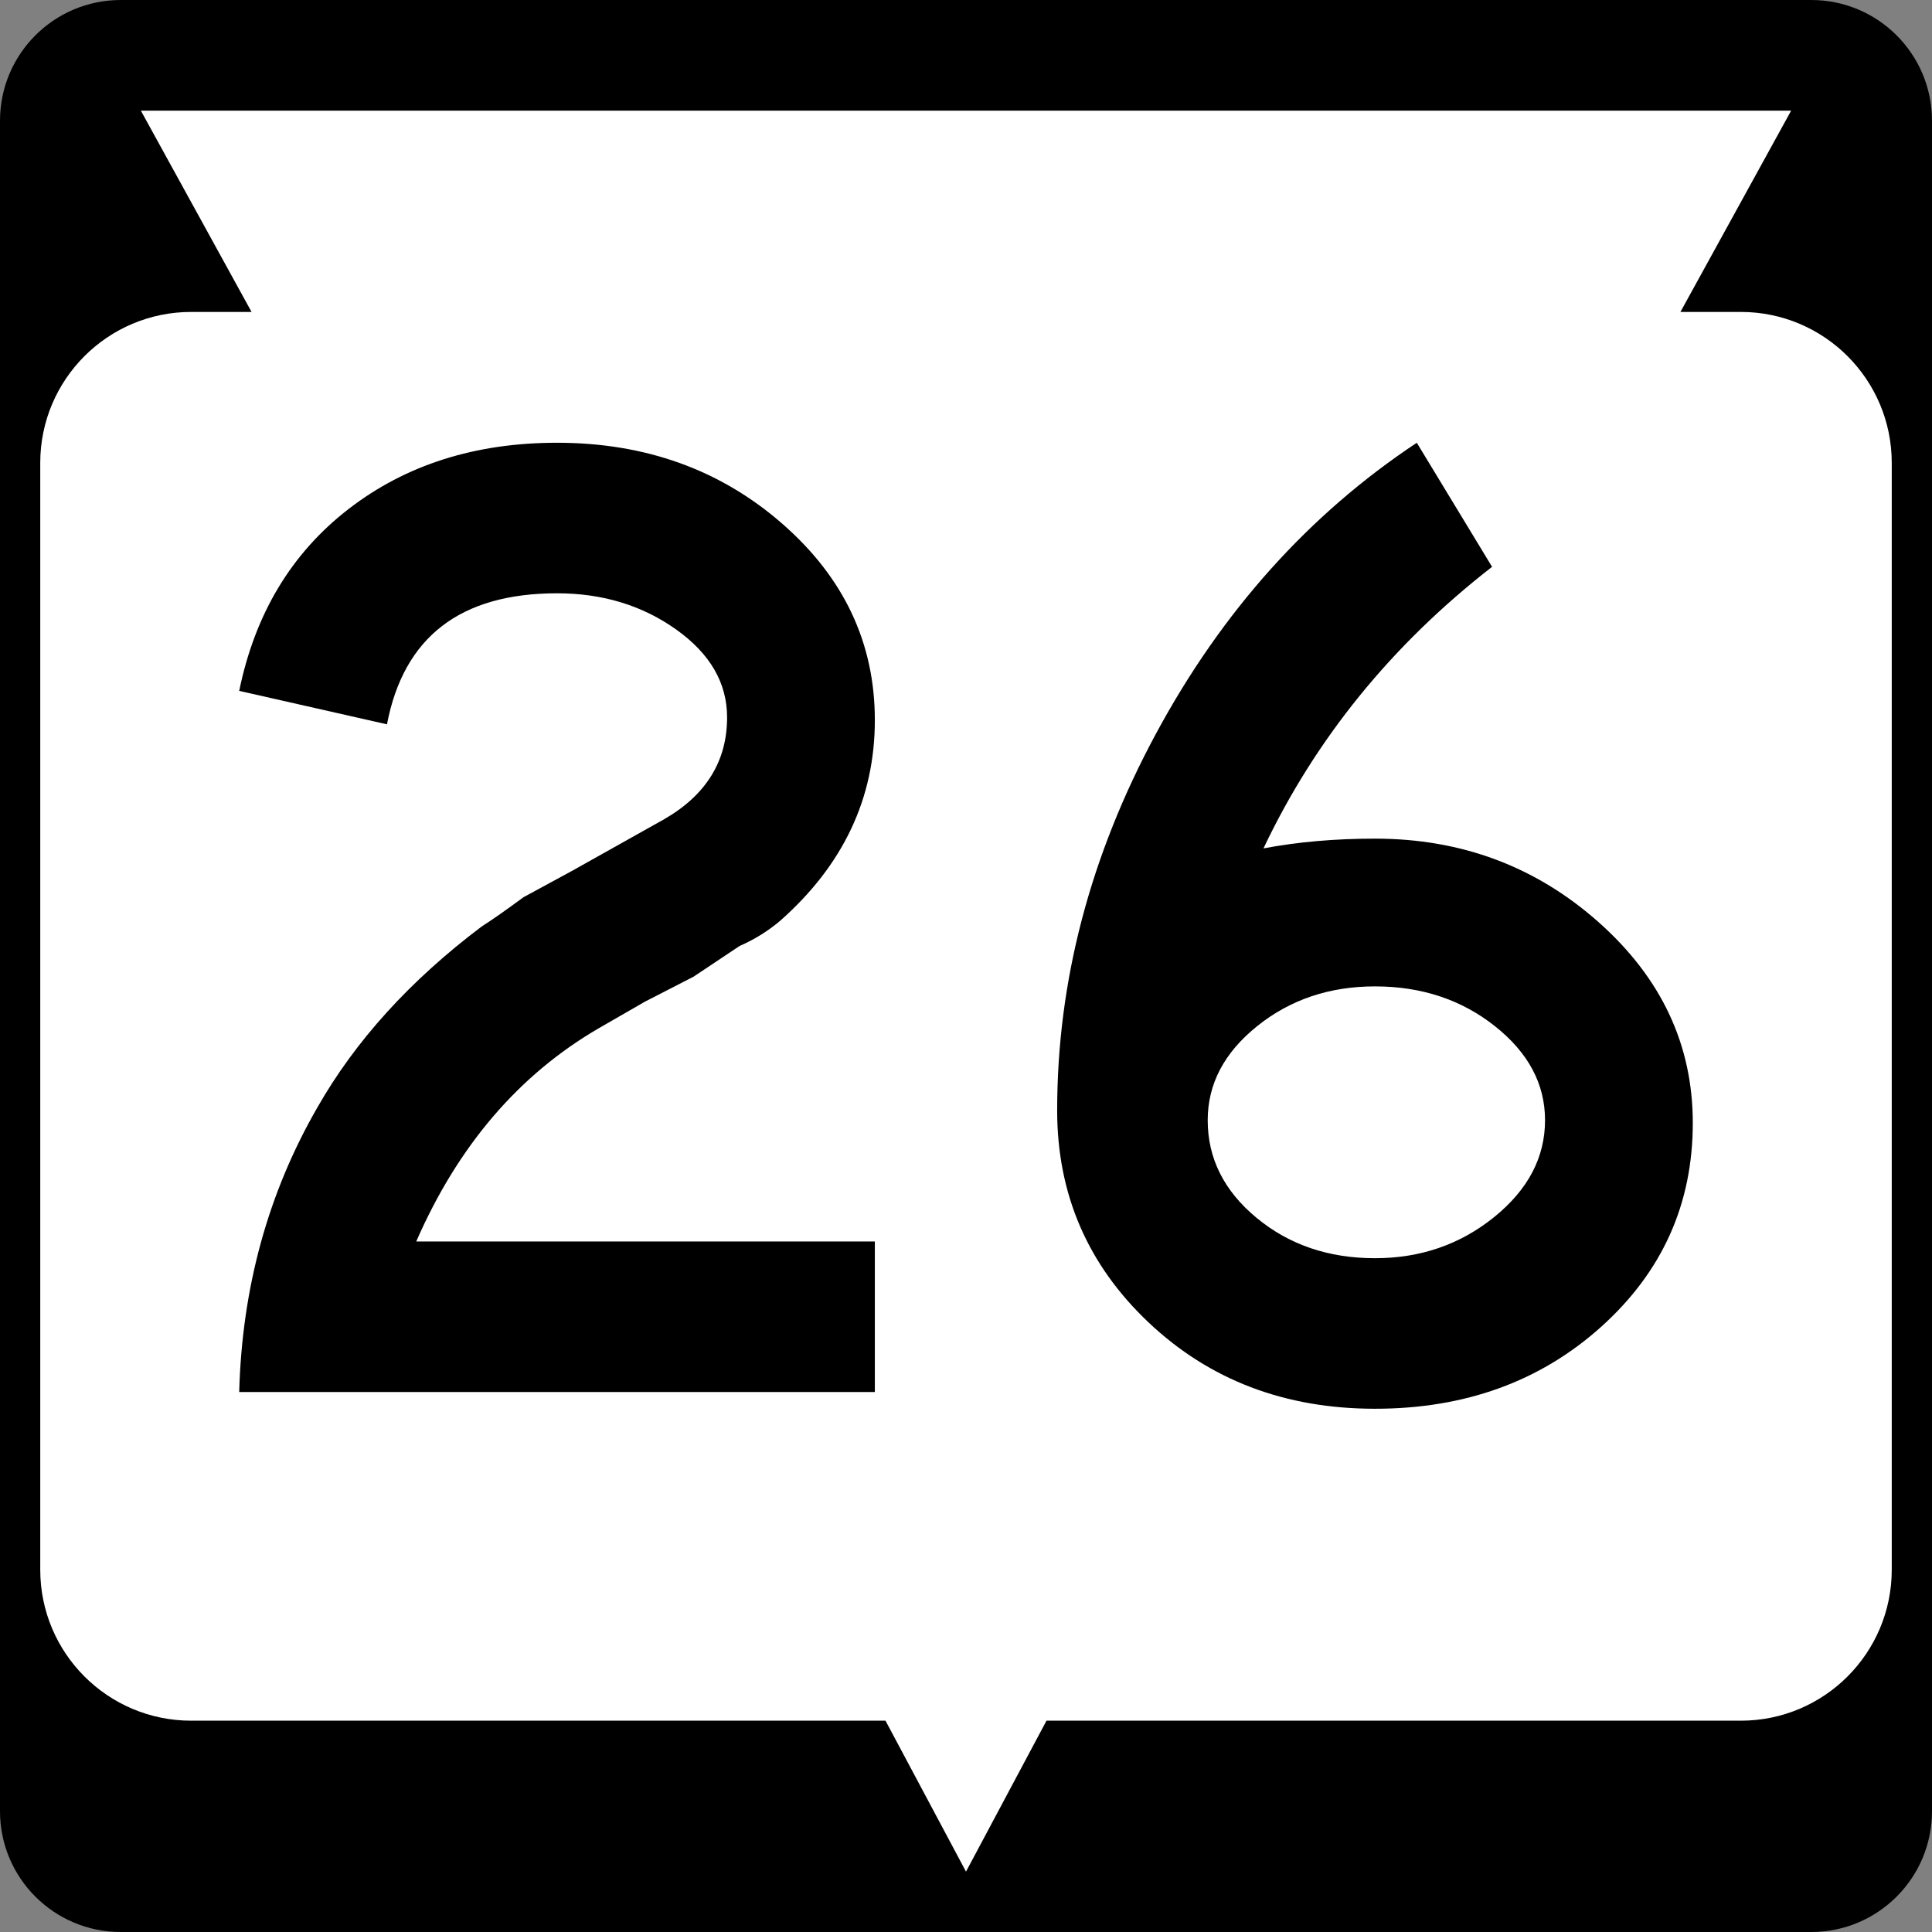<?xml version="1.0" encoding="utf-8"?>
<!-- Generator: Adobe Illustrator 12.0.0, SVG Export Plug-In . SVG Version: 6.00 Build 51448)  -->
<!DOCTYPE svg PUBLIC "-//W3C//DTD SVG 1.1//EN" "http://www.w3.org/Graphics/SVG/1.1/DTD/svg11.dtd">
<svg  version="1.1" id="Layer_1" xmlns="http://www.w3.org/2000/svg" xmlns:xlink="http://www.w3.org/1999/xlink" width="384" height="384" viewBox="0 0 384 384"
	 overflow="visible" enable-background="new 0 0 384 384" xml:space="preserve">
<rect x="0" y="0" width="384" height="384" fill="#808080" stroke="none"/>
<g>
	<g>
		<path d="M0,24C0,10.745,10.745,0,24,0h336c13.255,0,24,10.745,24,24v336c0,13.255-10.745,24-24,24H24
			c-13.255,0-24-10.745-24-24V24L0,24z"/>
		<path d="M192,192"/>
	</g>
	<path fill="#FFFFFF" d="M356,22l-22,40h12c16.568,0,30,13.431,30,30v220c0,16.568-13.432,30-30,30H208l-16,30
		l-16-30H38c-16.569,0-30-13.432-30-30V92c0-16.569,13.431-30,30-30h12L28,22H356z"/>
</g>
<g>
	<path fill-rule="evenodd" clip-rule="evenodd" d="M173.882,276.676H47.544
		c0.554-20.688,5.726-39.527,15.515-56.52c7.573-13.299,18.47-25.305,32.693-36.018
		c2.031-1.293,4.802-3.232,8.312-5.818l9.697-5.264l18.286-10.251
		c8.312-4.802,12.468-11.544,12.468-20.225c0-6.834-3.371-12.652-10.112-17.455
		c-6.742-4.802-14.638-7.203-23.688-7.203c-19.209,0-30.477,8.681-33.801,26.043
		l-29.368-6.649c3.14-15.33,10.39-27.382,21.749-36.156S94.459,88,110.713,88
		c17.547,0,32.462,5.356,44.744,16.069c12.283,10.713,18.425,23.734,18.425,39.065
		c0,15.515-6.28,28.813-18.84,39.896c-2.401,2.032-5.08,3.694-8.035,4.987
		l-9.143,6.096l-9.697,4.986l-9.143,5.264
		c-15.885,9.236-27.982,23.365-36.294,42.391h91.152V276.676z"/>
	<path fill-rule="evenodd" clip-rule="evenodd" d="M336.456,223.203
		c0,16.07-6.049,29.553-18.147,40.451C306.211,274.551,291.203,280,273.287,280
		s-32.924-5.726-45.021-17.178c-12.099-11.451-18.147-25.488-18.147-42.112
		c0-25.674,6.558-50.655,19.671-74.944C242.903,121.478,260.173,102.222,281.599,88
		l14.961,24.658c-19.948,15.516-35.094,34.171-45.437,55.966
		c6.834-1.293,14.222-1.94,22.164-1.94c17.178,0,32,5.542,44.468,16.624
		C330.223,194.39,336.456,207.688,336.456,223.203z M307.088,222.649
		c0-7.204-3.324-13.437-9.974-18.702c-6.649-5.264-14.592-7.895-23.827-7.895
		c-9.051,0-16.854,2.631-23.411,7.895c-6.557,5.266-9.835,11.498-9.835,18.702
		c0,7.573,3.231,14.038,9.696,19.394c6.465,5.357,14.315,8.035,23.55,8.035
		c9.051,0,16.946-2.725,23.688-8.174C303.717,236.455,307.088,230.037,307.088,222.649
		z"/>
</g>
</svg>

